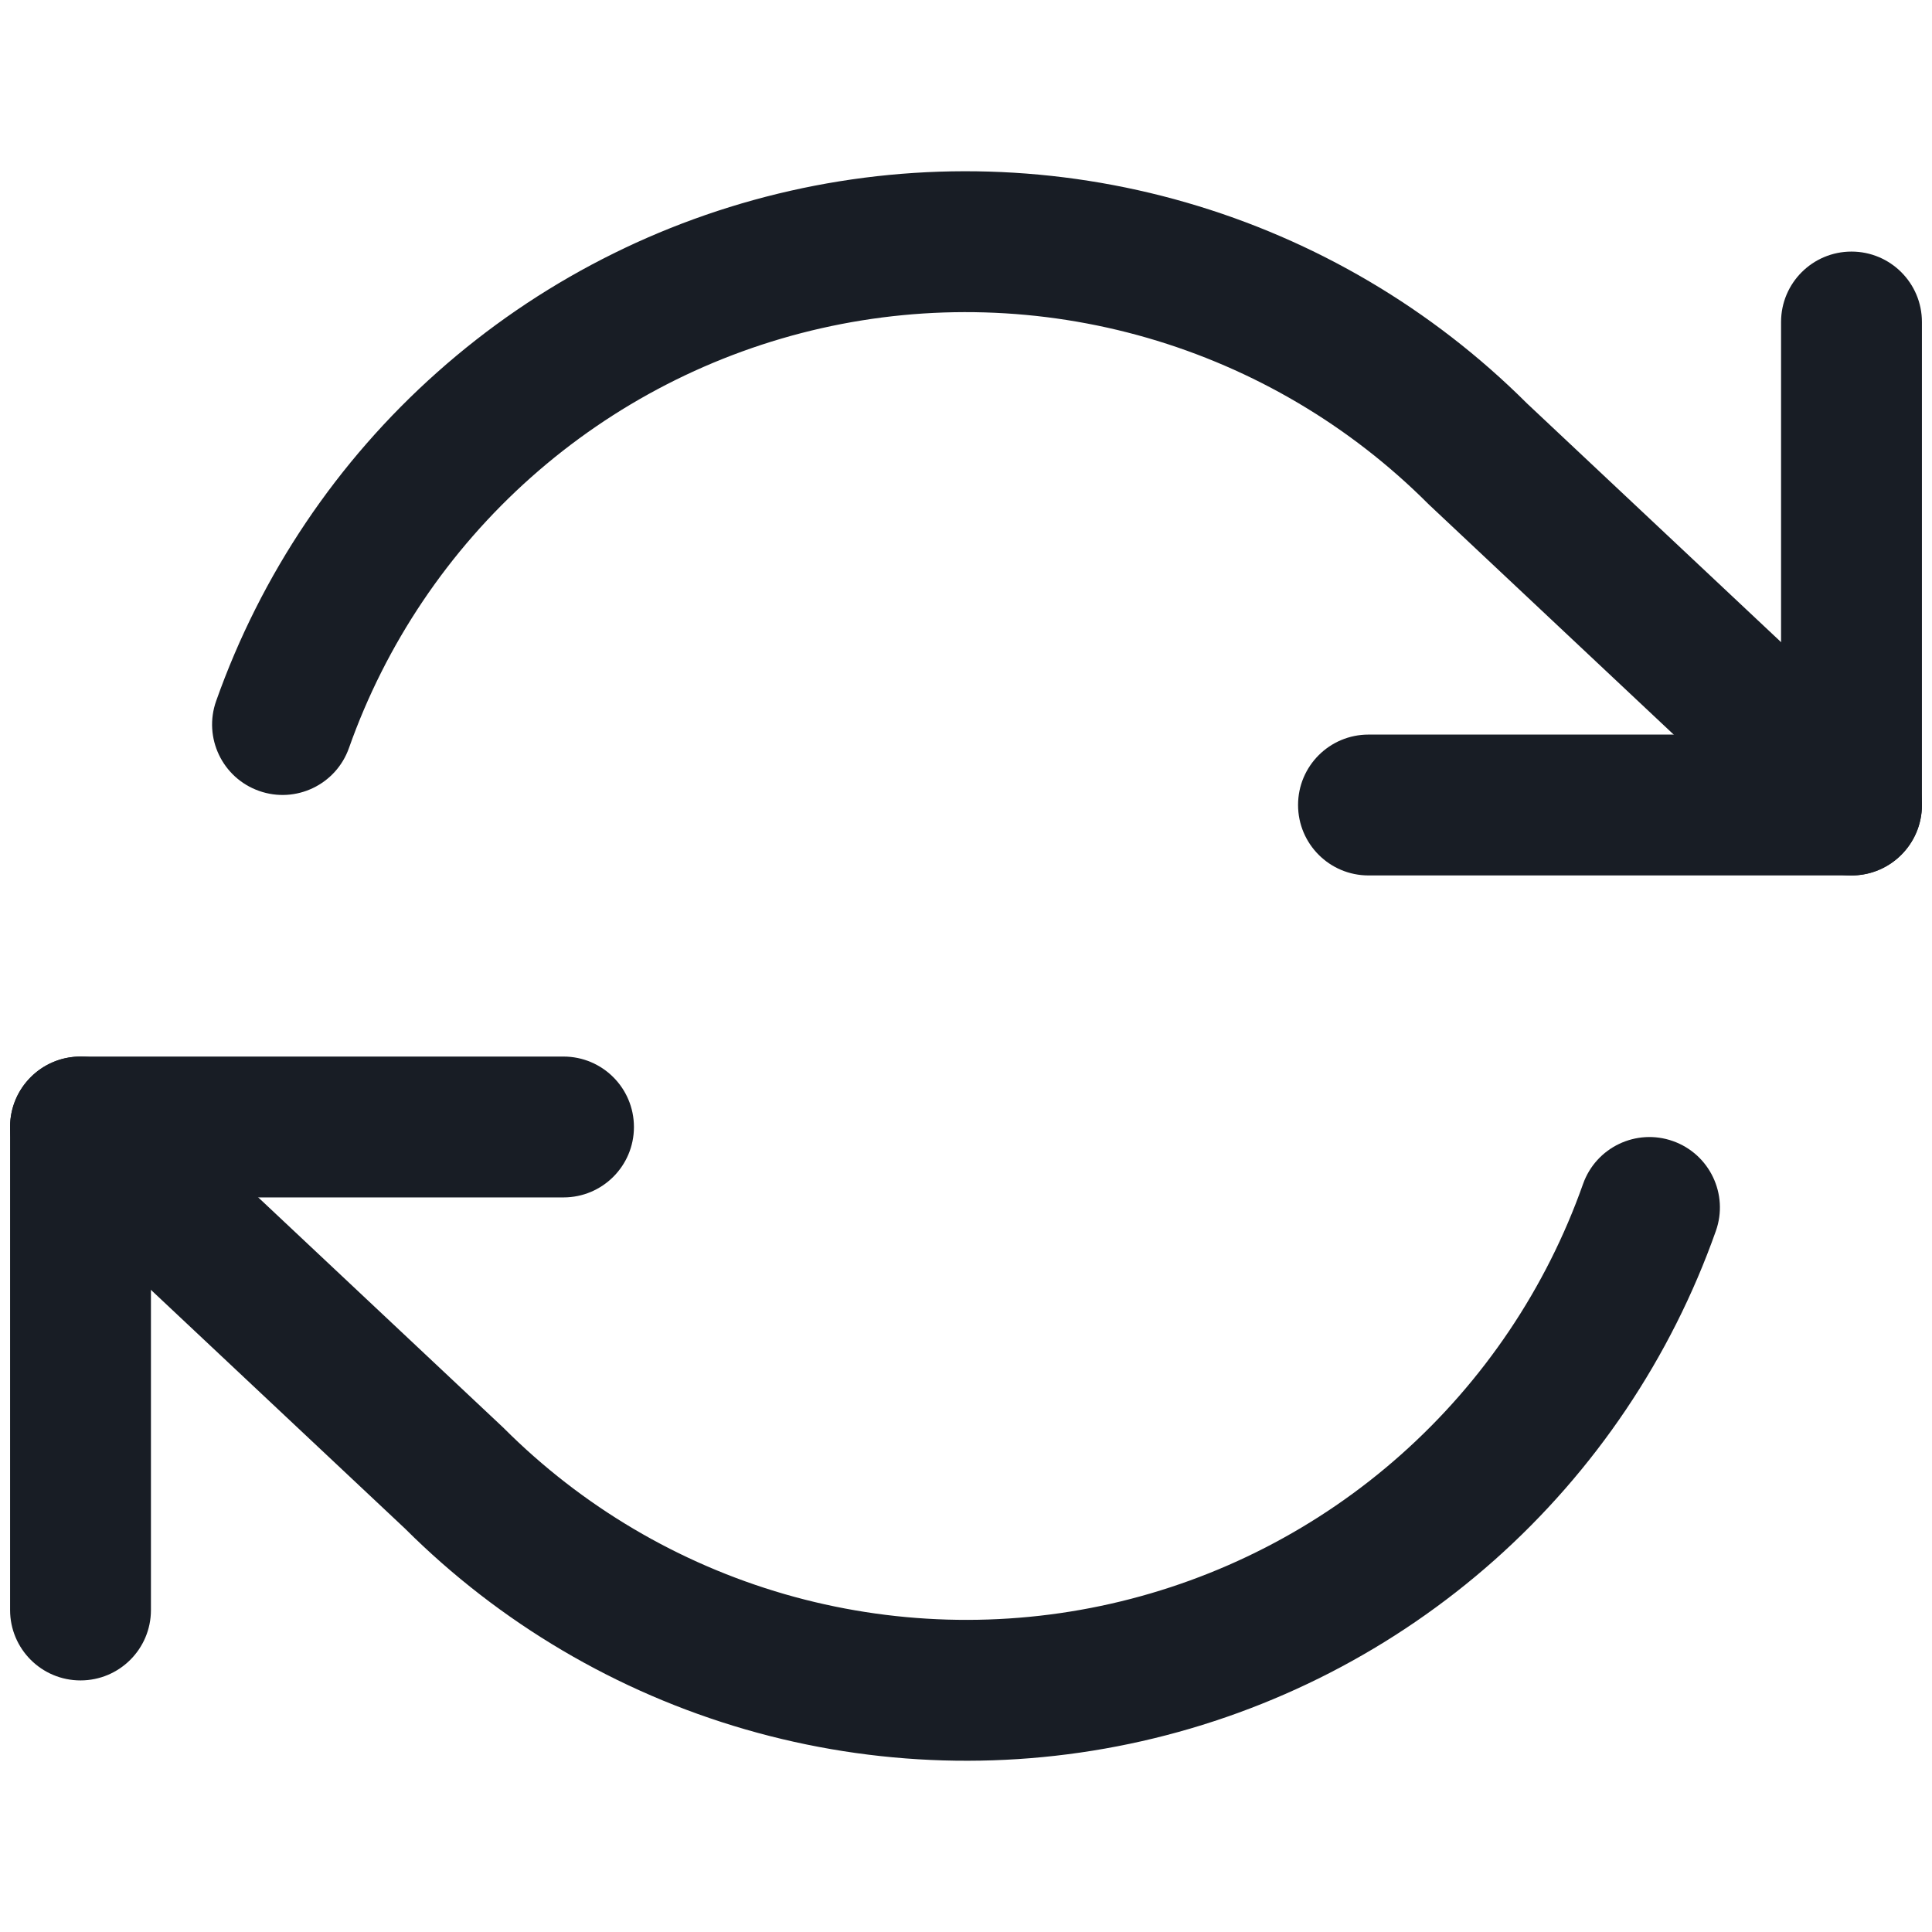 <svg width="32" height="32" viewBox="0 0 32 32" fill="none" xmlns="http://www.w3.org/2000/svg">
<path fill-rule="evenodd" clip-rule="evenodd" d="M30.667 4.167C31.311 4.167 31.833 4.689 31.833 5.333V13.333C31.833 13.978 31.311 14.5 30.667 14.5H22.667C22.022 14.5 21.5 13.978 21.5 13.333C21.5 12.689 22.022 12.167 22.667 12.167H29.5V5.333C29.5 4.689 30.022 4.167 30.667 4.167Z" fill="#181D25"/>
<path fill-rule="evenodd" clip-rule="evenodd" d="M0.167 18.667C0.167 18.022 0.689 17.5 1.333 17.5H9.333C9.978 17.5 10.5 18.022 10.5 18.667C10.5 19.311 9.978 19.833 9.333 19.833H2.5V26.667C2.5 27.311 1.978 27.833 1.333 27.833C0.689 27.833 0.167 27.311 0.167 26.667V18.667Z" fill="#181D25"/>
<path fill-rule="evenodd" clip-rule="evenodd" d="M19.003 5.596C17.245 5.088 15.387 5.033 13.602 5.437C11.817 5.841 10.164 6.69 8.796 7.906C7.428 9.122 6.39 10.664 5.78 12.389C5.565 12.997 4.898 13.315 4.291 13.1C3.683 12.885 3.365 12.218 3.58 11.611C4.322 9.514 5.583 7.639 7.246 6.162C8.908 4.684 10.918 3.652 13.087 3.161C15.256 2.67 17.515 2.737 19.651 3.355C21.782 3.971 23.722 5.116 25.292 6.682L31.466 12.483C31.935 12.924 31.958 13.663 31.517 14.132C31.076 14.602 30.337 14.625 29.868 14.184L23.681 8.37C23.672 8.362 23.663 8.353 23.655 8.345C22.361 7.05 20.761 6.105 19.003 5.596ZM0.483 17.868C0.924 17.398 1.663 17.375 2.132 17.817L8.319 23.63C8.328 23.638 8.337 23.647 8.345 23.655C9.639 24.95 11.239 25.895 12.997 26.404C14.755 26.912 16.613 26.967 18.398 26.563C20.183 26.159 21.837 25.31 23.204 24.094C24.572 22.878 25.61 21.336 26.22 19.611C26.435 19.003 27.102 18.685 27.709 18.9C28.317 19.115 28.635 19.782 28.42 20.389C27.678 22.486 26.417 24.36 24.755 25.838C23.092 27.316 21.082 28.348 18.913 28.839C16.744 29.33 14.486 29.263 12.349 28.645C10.218 28.029 8.278 26.884 6.708 25.318L0.534 19.517C0.065 19.076 0.042 18.337 0.483 17.868Z" fill="#181D25"/>
</svg>
